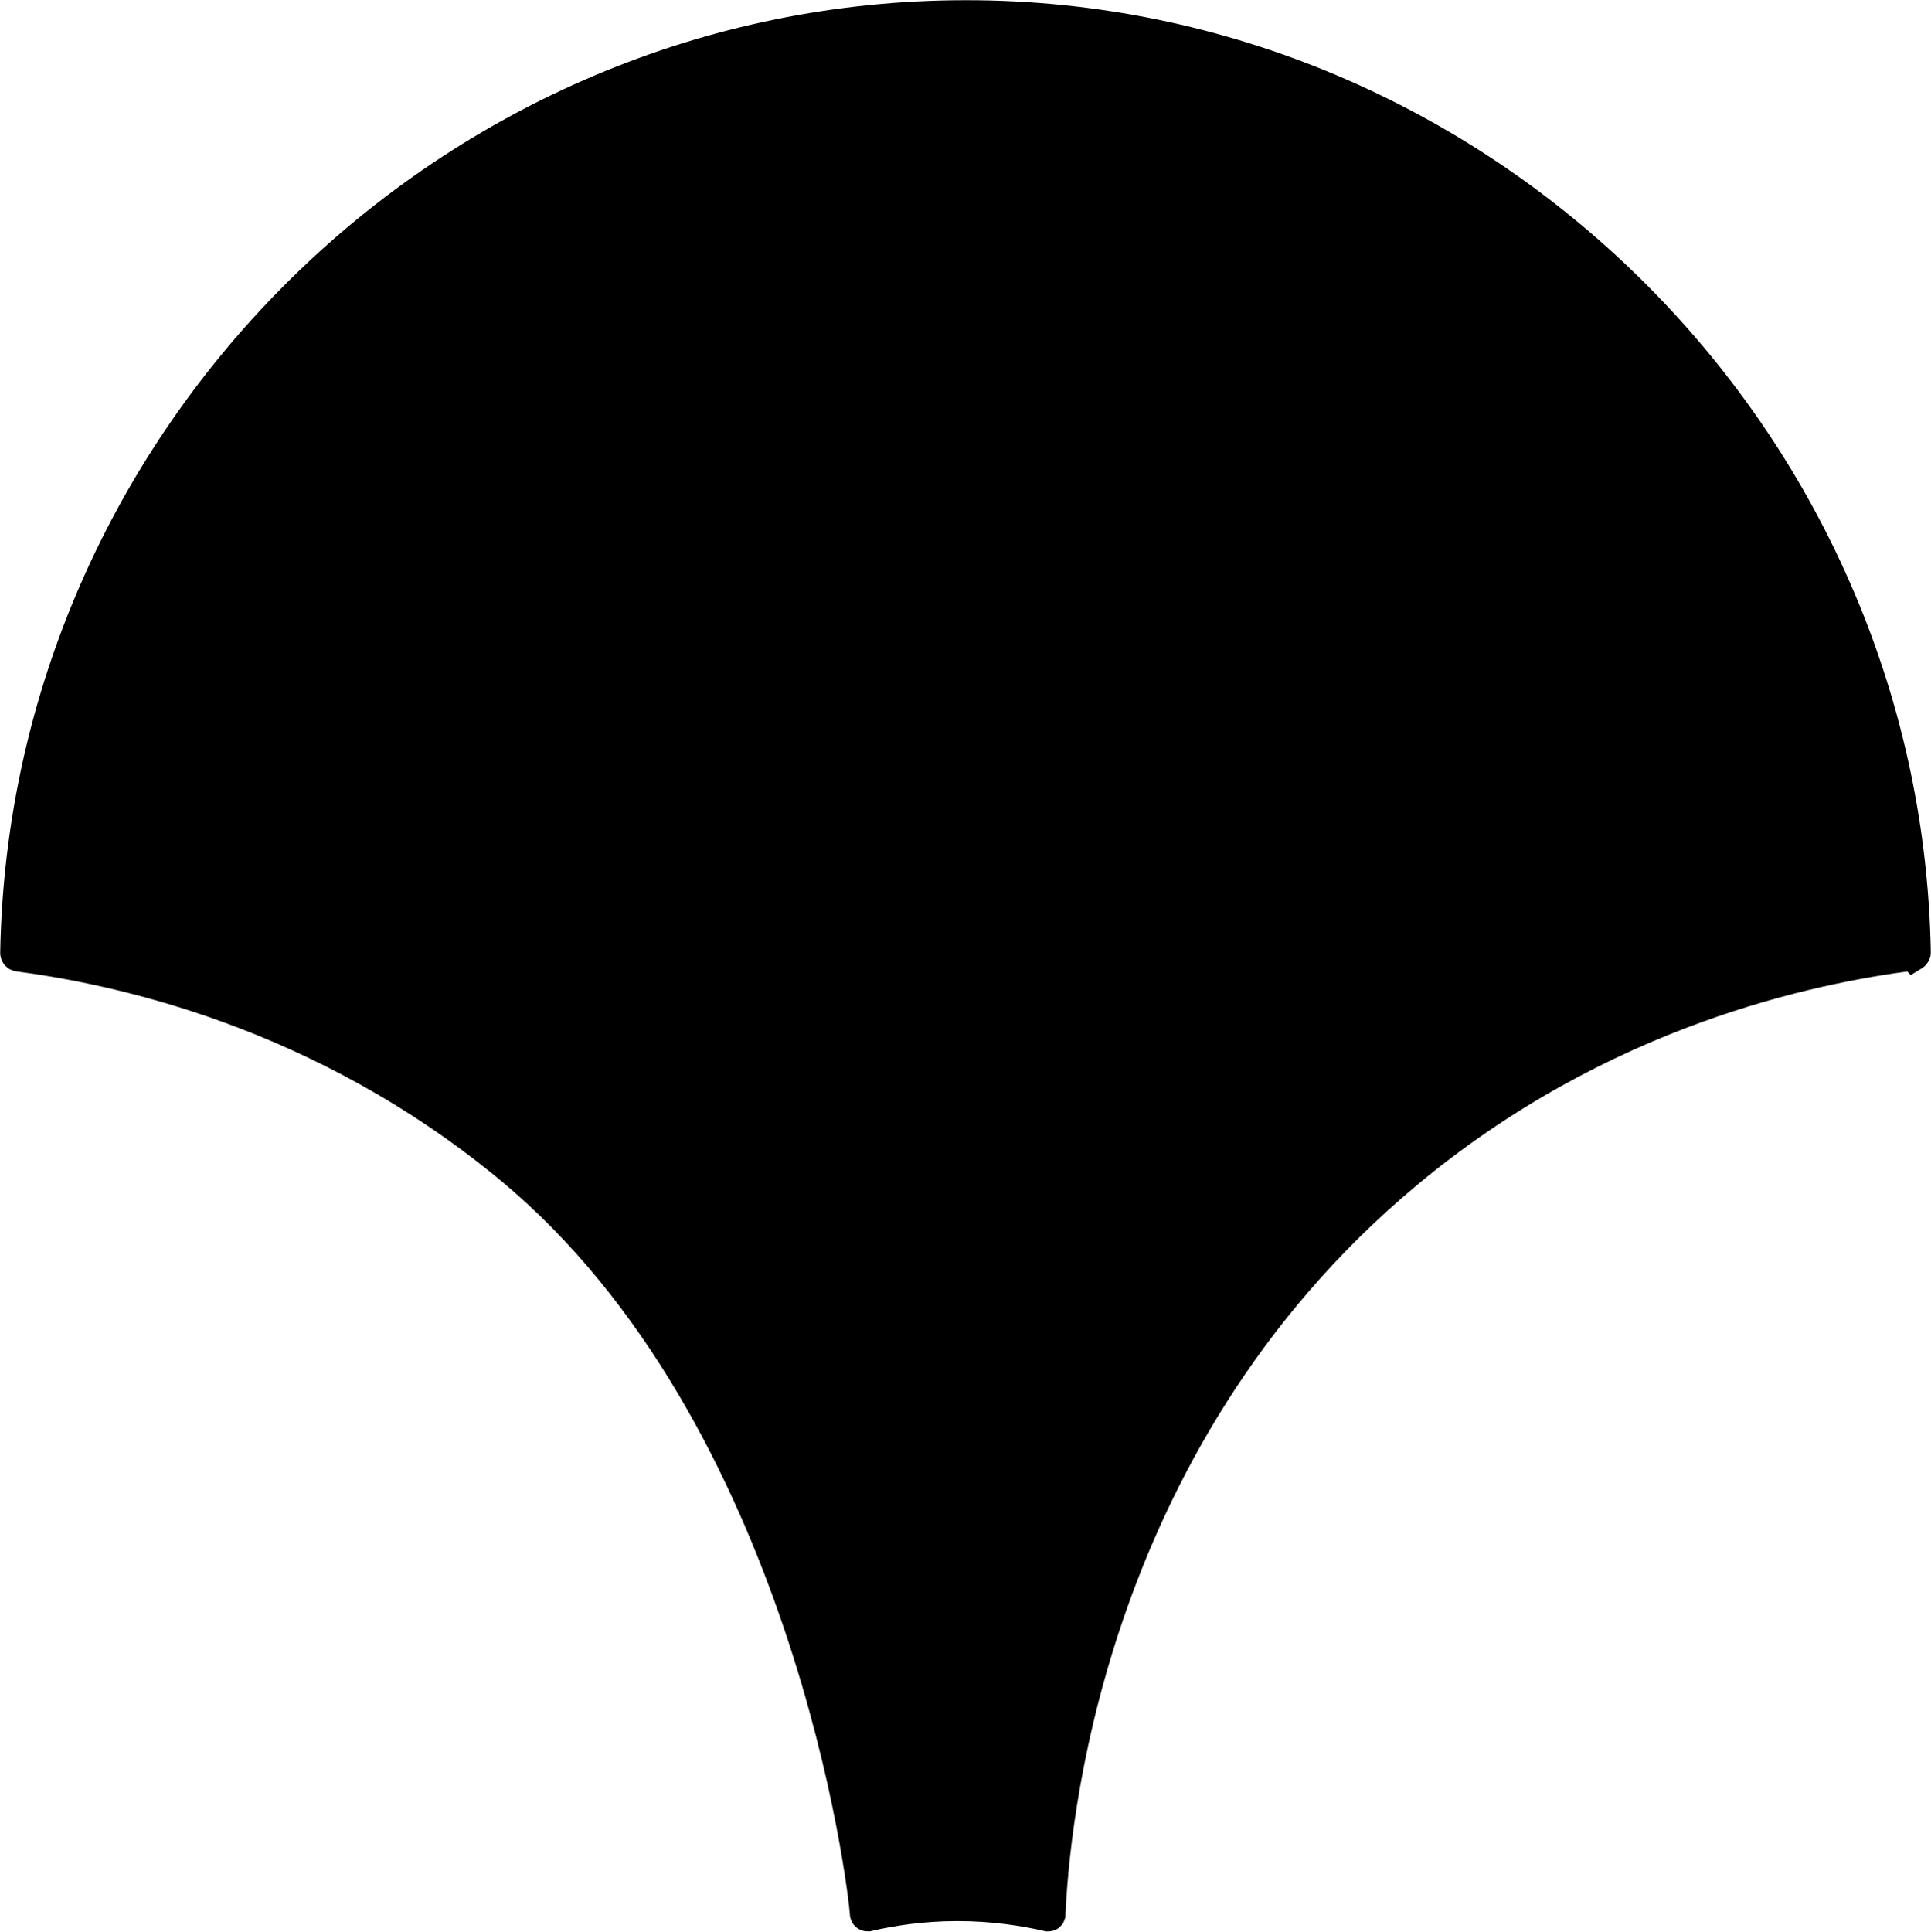 <?xml version="1.0" encoding="UTF-8"?><svg id="Capa_2" xmlns="http://www.w3.org/2000/svg" viewBox="0 0 46.75 46.77"><defs><style>.cls-1{stroke:#000;stroke-miterlimit:10;stroke-width:.75px;}</style></defs><g id="Capa_1-2"><path class="cls-1" d="M46.32,23.13s.05-.03.05-.07C46.15,10.55,35.84.37,23.38.38c-12.47,0-22.78,10.18-23,22.69,0,.03.02.06.05.07,2.41.32,7.33,1.34,11.92,5.14,7.23,6,8.57,17.48,8.6,18.05,0,.03.03.05.06.05.56-.13,1.3-.25,2.17-.25.88,0,1.62.12,2.19.25.02,0,.04,0,.05-.03,0,0,0-.02,0-.03.09-1.85.76-11.32,8.61-17.89,4.75-3.98,9.87-5,12.28-5.31Z"/></g></svg>